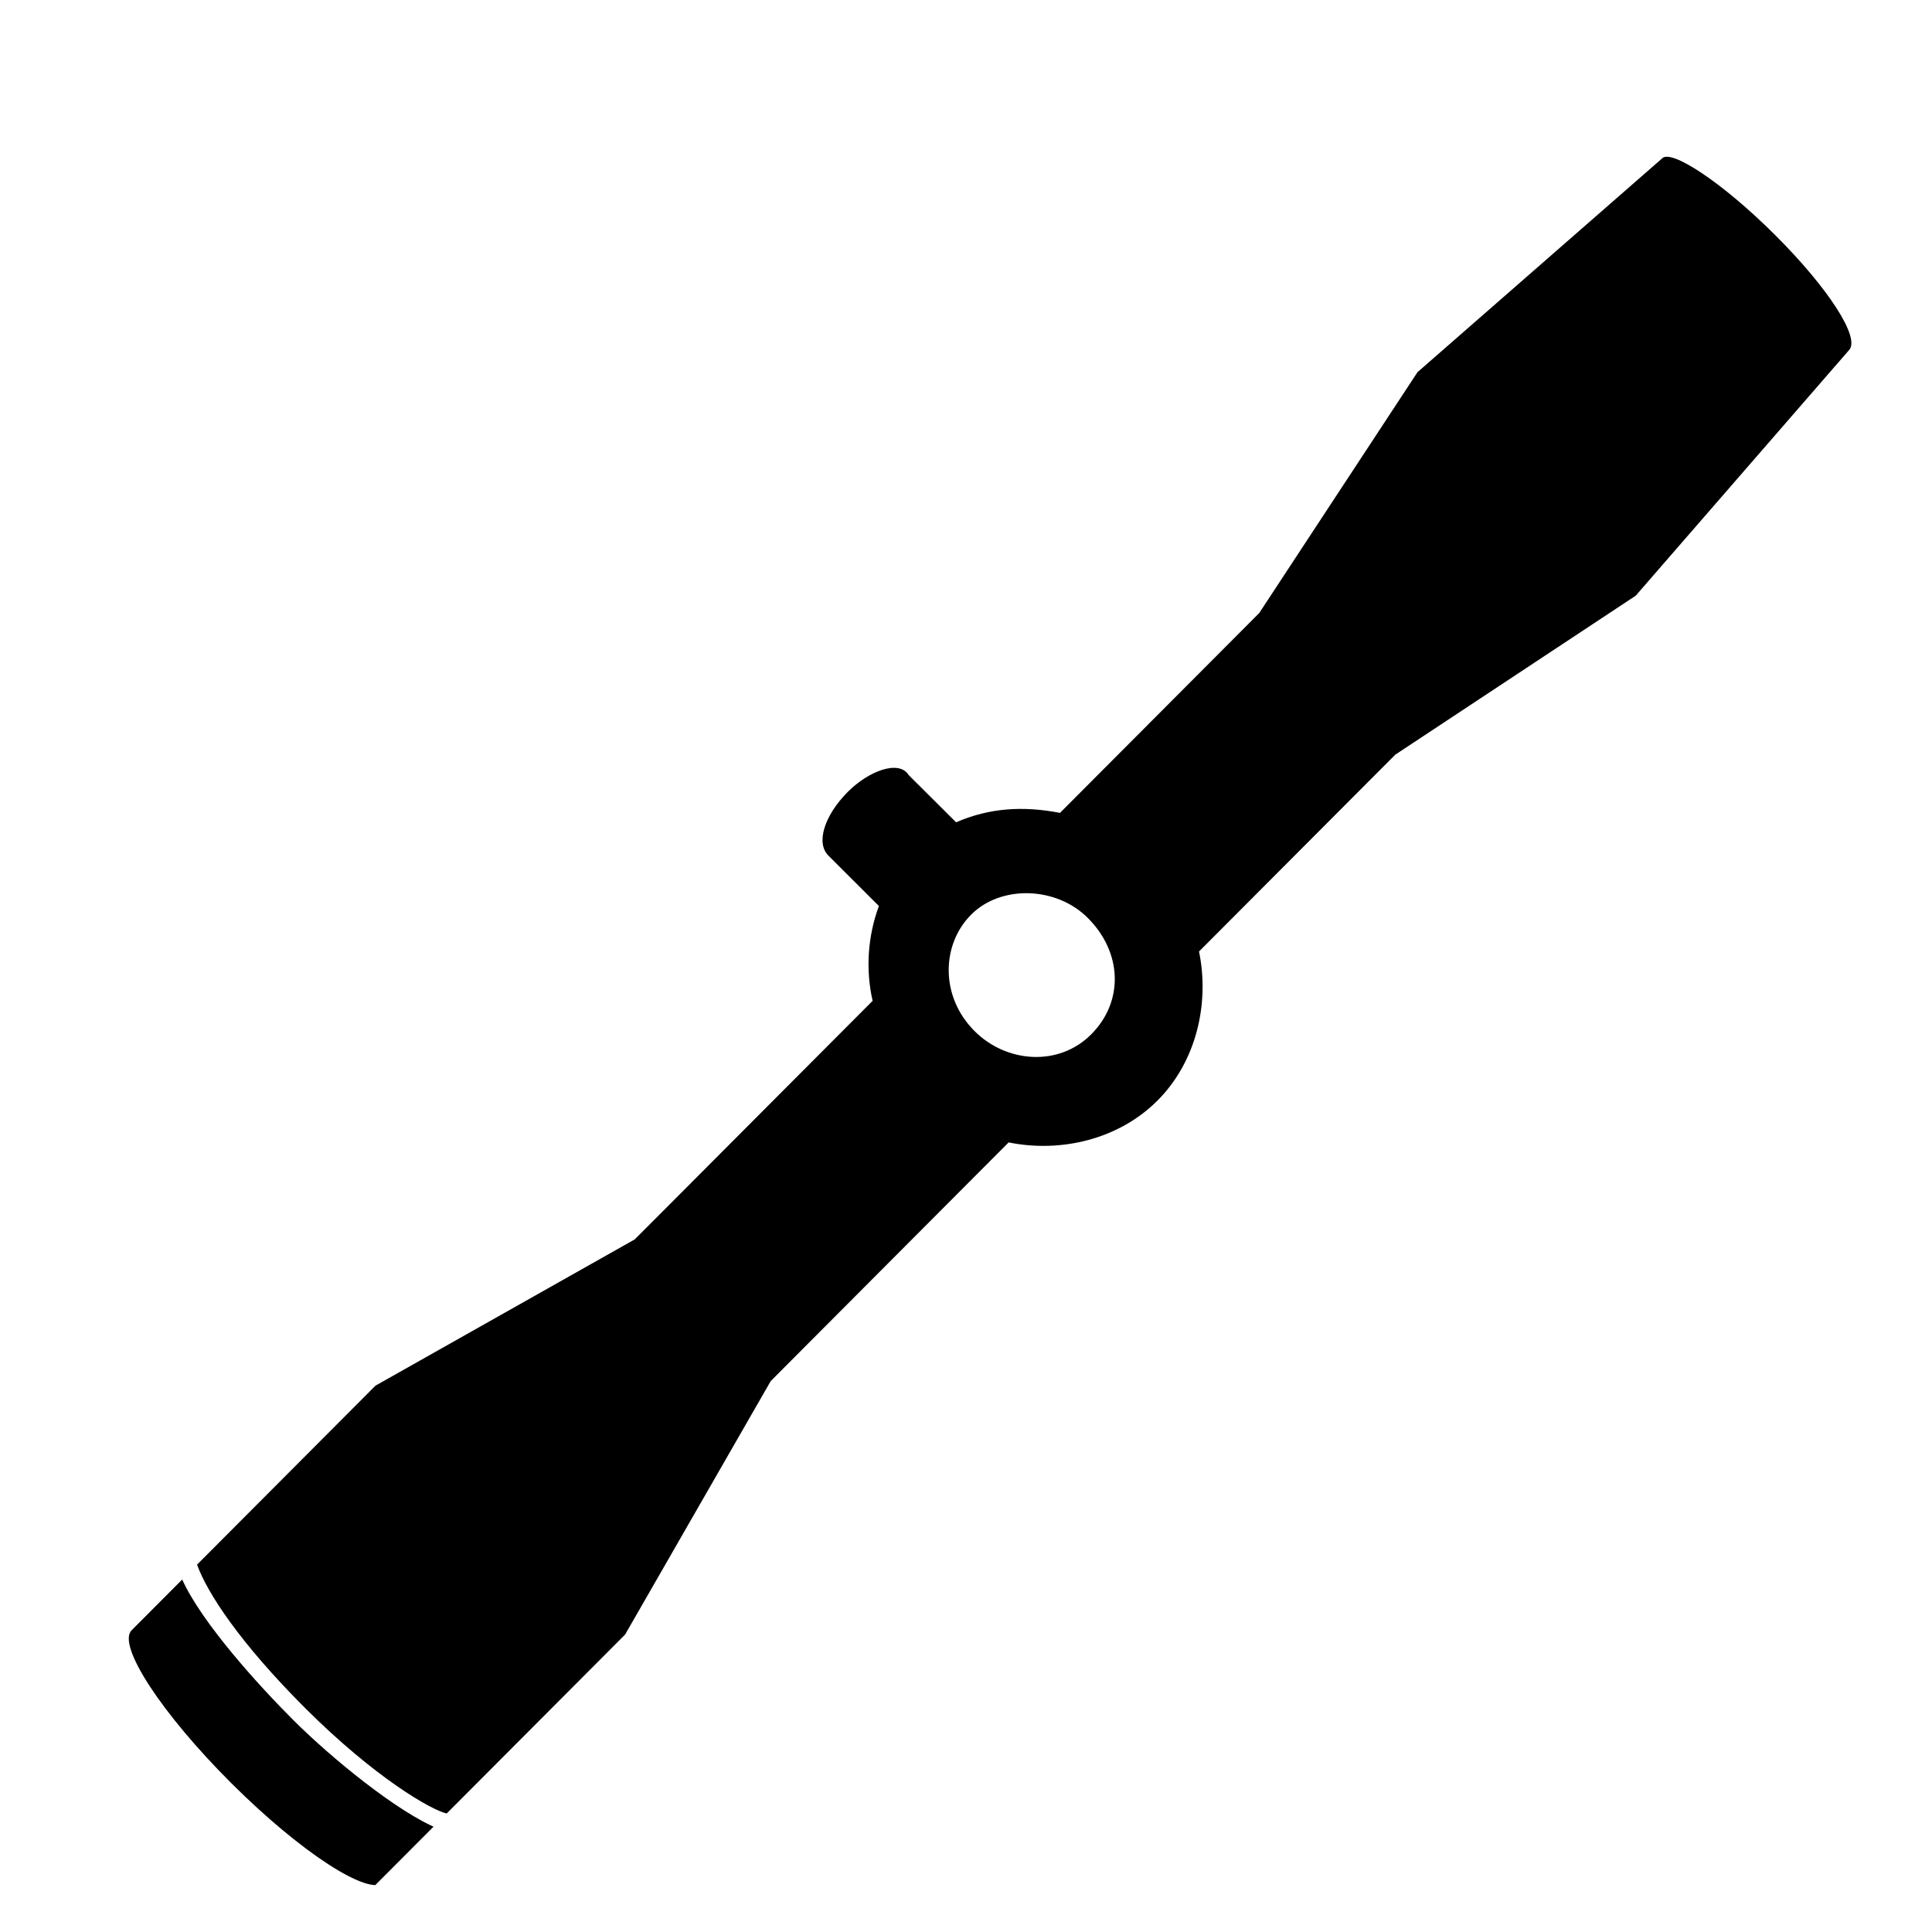 <svg width="39" height="39" viewBox="0 0 39 39" fill="none" xmlns="http://www.w3.org/2000/svg">
<g clip-path="url(#clip0_162_1180)">
<path d="M5.929 34.73C5.227 34.03 4.075 32.762 3.678 31.885L2.657 32.909C2.357 33.21 3.265 34.595 4.668 35.994C6.071 37.394 7.459 38.297 7.76 37.996L8.84 36.912C8.026 36.581 6.694 35.493 5.929 34.73Z" fill="black"/>
<path d="M33.556 3.194L28.614 7.513L25.42 12.374L24.88 12.916L21.397 16.409C20.651 16.265 19.971 16.308 19.3 16.599L18.343 15.646C18.148 15.331 17.536 15.562 17.116 15.983C16.636 16.465 16.467 17.017 16.722 17.271L17.742 18.289C17.514 18.901 17.472 19.581 17.615 20.203L13.292 24.539L12.811 25.02L7.58 27.971L3.978 31.584C4.18 32.146 4.83 33.153 6.169 34.489C7.572 35.888 8.705 36.537 9.017 36.608L12.619 32.995L15.558 27.879L16.038 27.397L20.361 23.061C21.419 23.276 22.586 22.998 23.367 22.215C24.147 21.433 24.421 20.265 24.204 19.207L27.686 15.715L28.167 15.233L33.019 12.025L37.323 7.07C37.563 6.829 36.914 5.822 35.83 4.741C34.745 3.66 33.736 3.014 33.556 3.194ZM22.027 20.88C21.367 21.542 20.312 21.452 19.675 20.816C18.973 20.116 19.003 19.066 19.604 18.463C20.204 17.861 21.318 17.892 21.956 18.527C22.658 19.227 22.688 20.218 22.027 20.88Z" fill="black"/>
</g>
<defs>
<clipPath id="clip0_162_1180">
<rect width="44.134" height="8.827" fill="white" transform="translate(0.905 32.242) rotate(-45.084)"/>
</clipPath>
</defs>
</svg>
